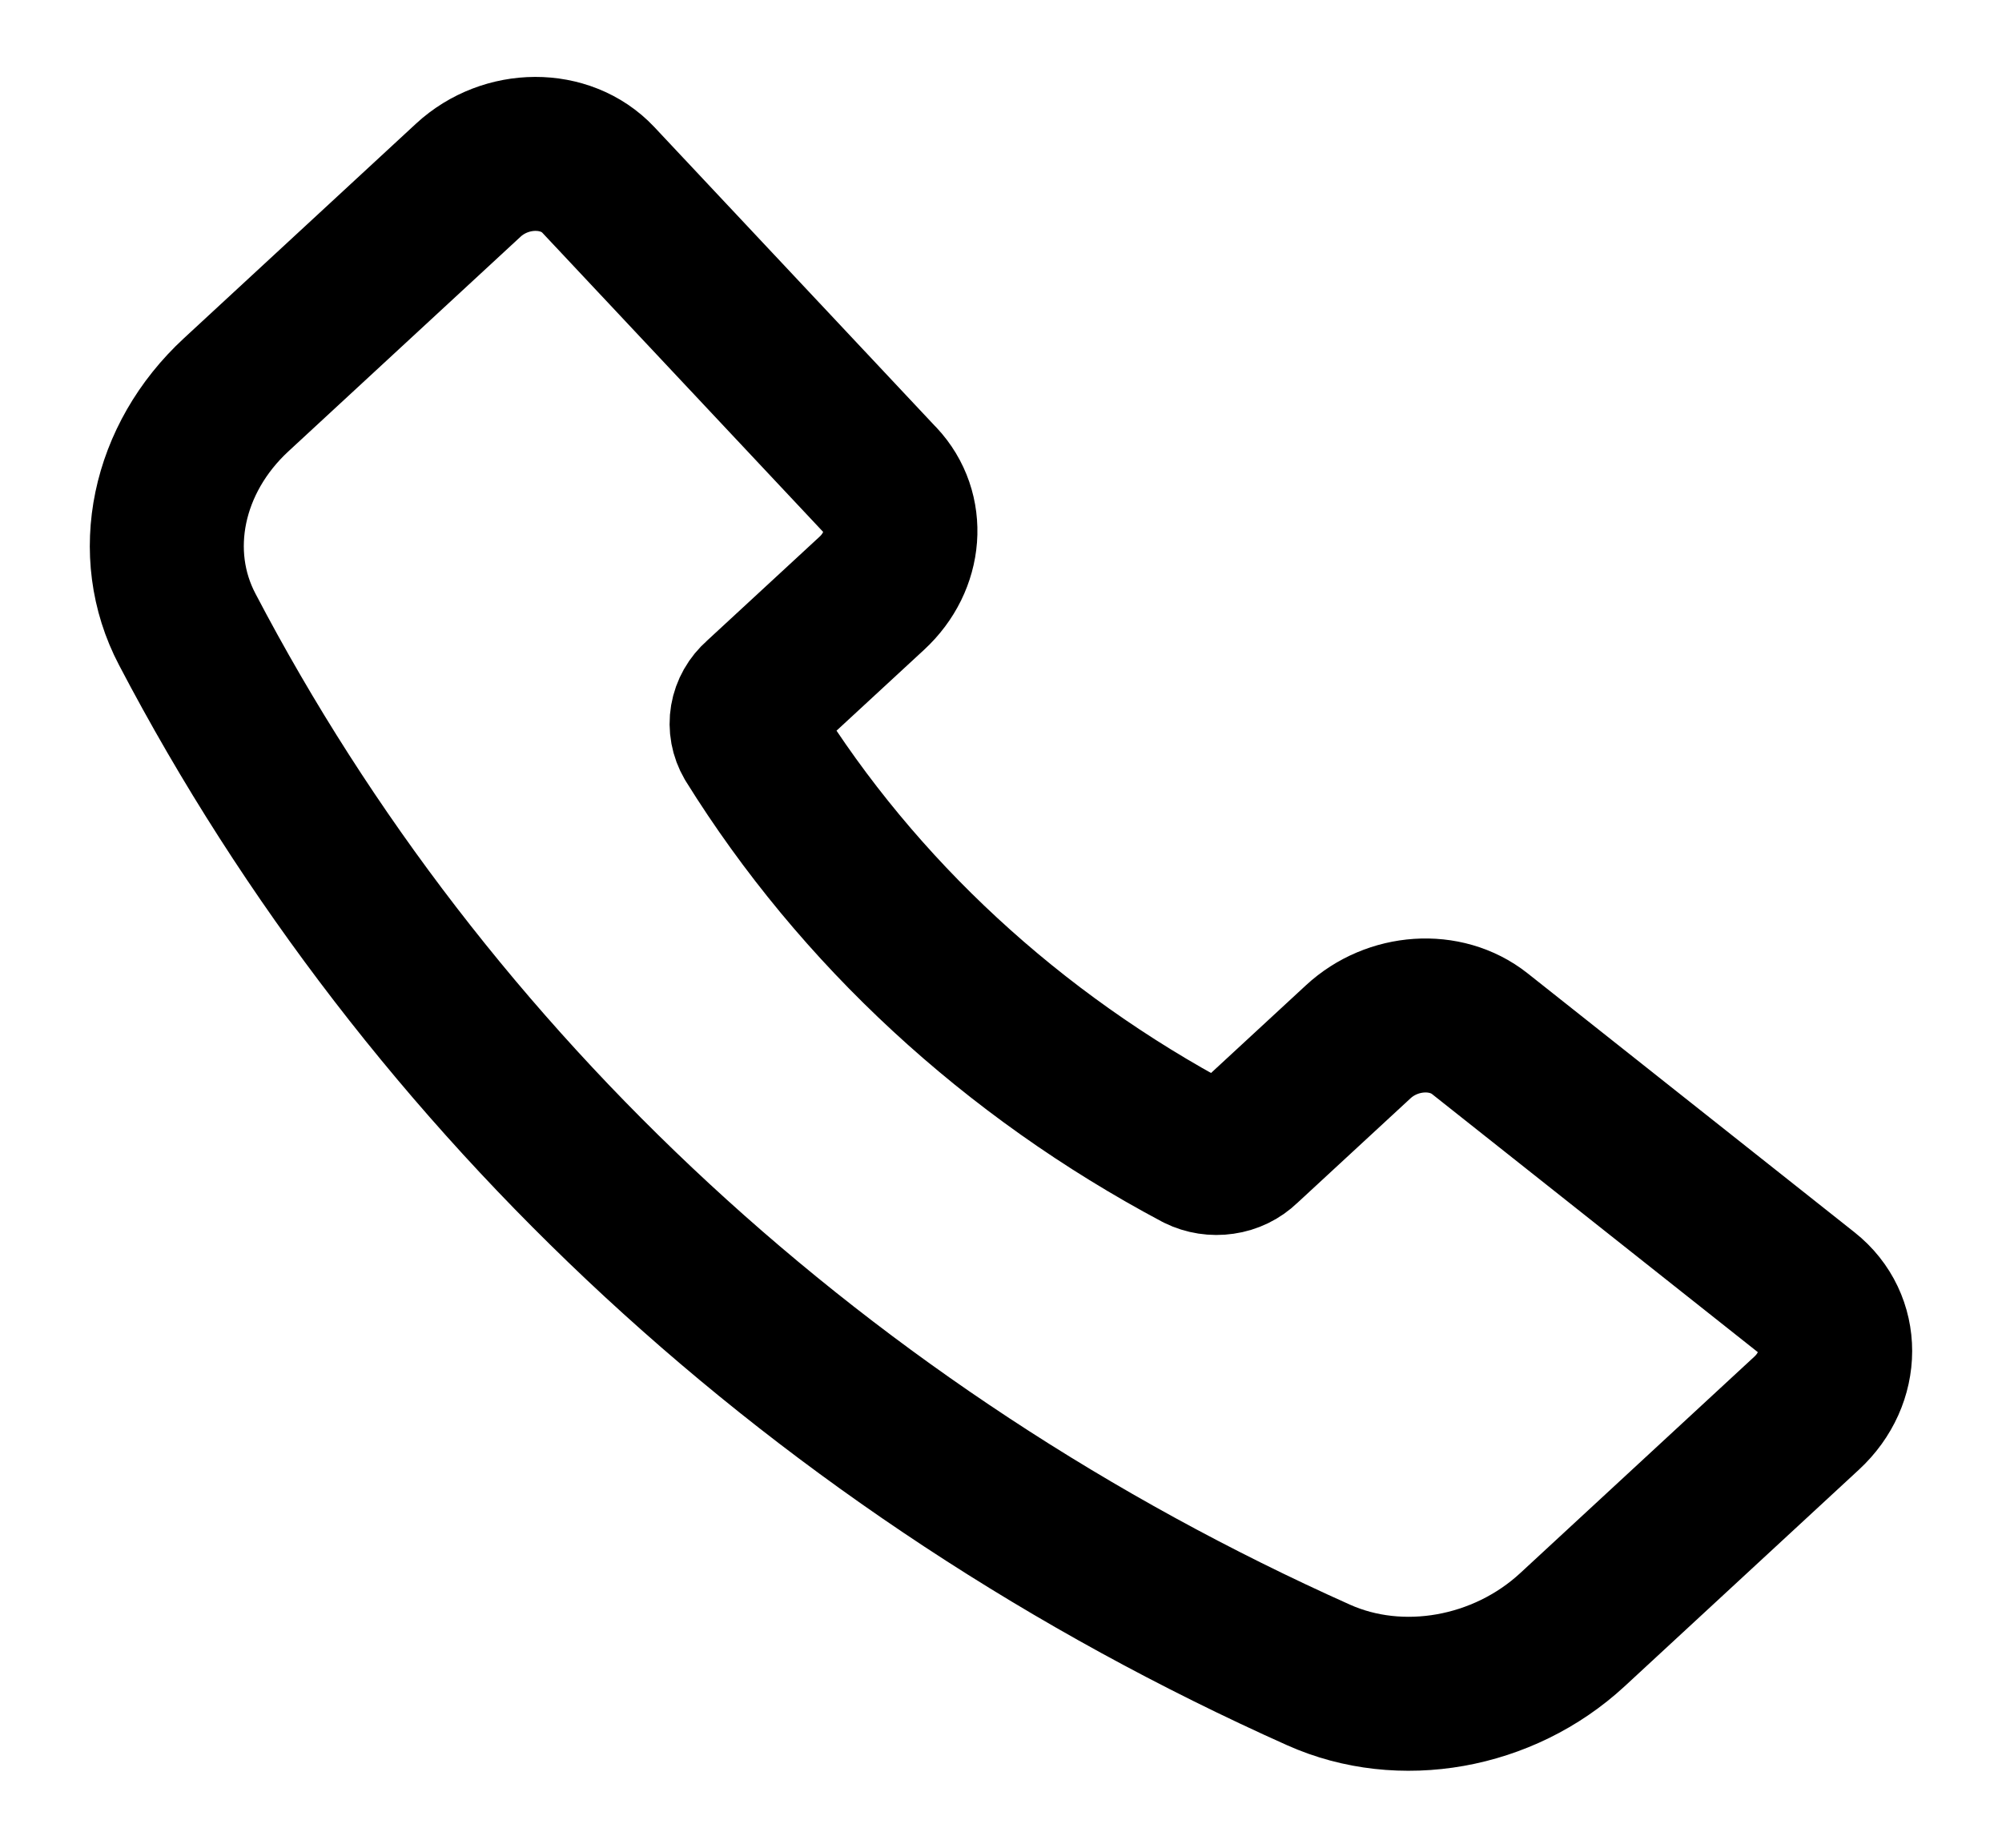 <svg width="26" height="24" viewBox="0 0 26 24" fill="none" xmlns="http://www.w3.org/2000/svg">
<path d="M11.434 6.24L7.769 2.335C7.346 1.885 6.572 1.887 6.081 2.341L3.067 5.128C2.17 5.957 1.913 7.188 2.432 8.175C5.532 14.1 10.709 18.885 17.123 21.755C18.191 22.234 19.524 21.997 20.421 21.168L23.463 18.355C23.956 17.9 23.957 17.181 23.465 16.791L19.218 13.426C18.774 13.074 18.084 13.12 17.639 13.532L16.161 14.898C16.086 14.971 15.986 15.02 15.878 15.035C15.77 15.051 15.659 15.034 15.562 14.986C13.147 13.702 11.143 11.85 9.756 9.619C9.704 9.53 9.685 9.427 9.702 9.327C9.719 9.227 9.771 9.135 9.851 9.065L11.324 7.704C11.771 7.29 11.819 6.65 11.434 6.239V6.24Z" stroke="black" stroke-width="2" stroke-linecap="round" stroke-linejoin="round"/>
</svg>
